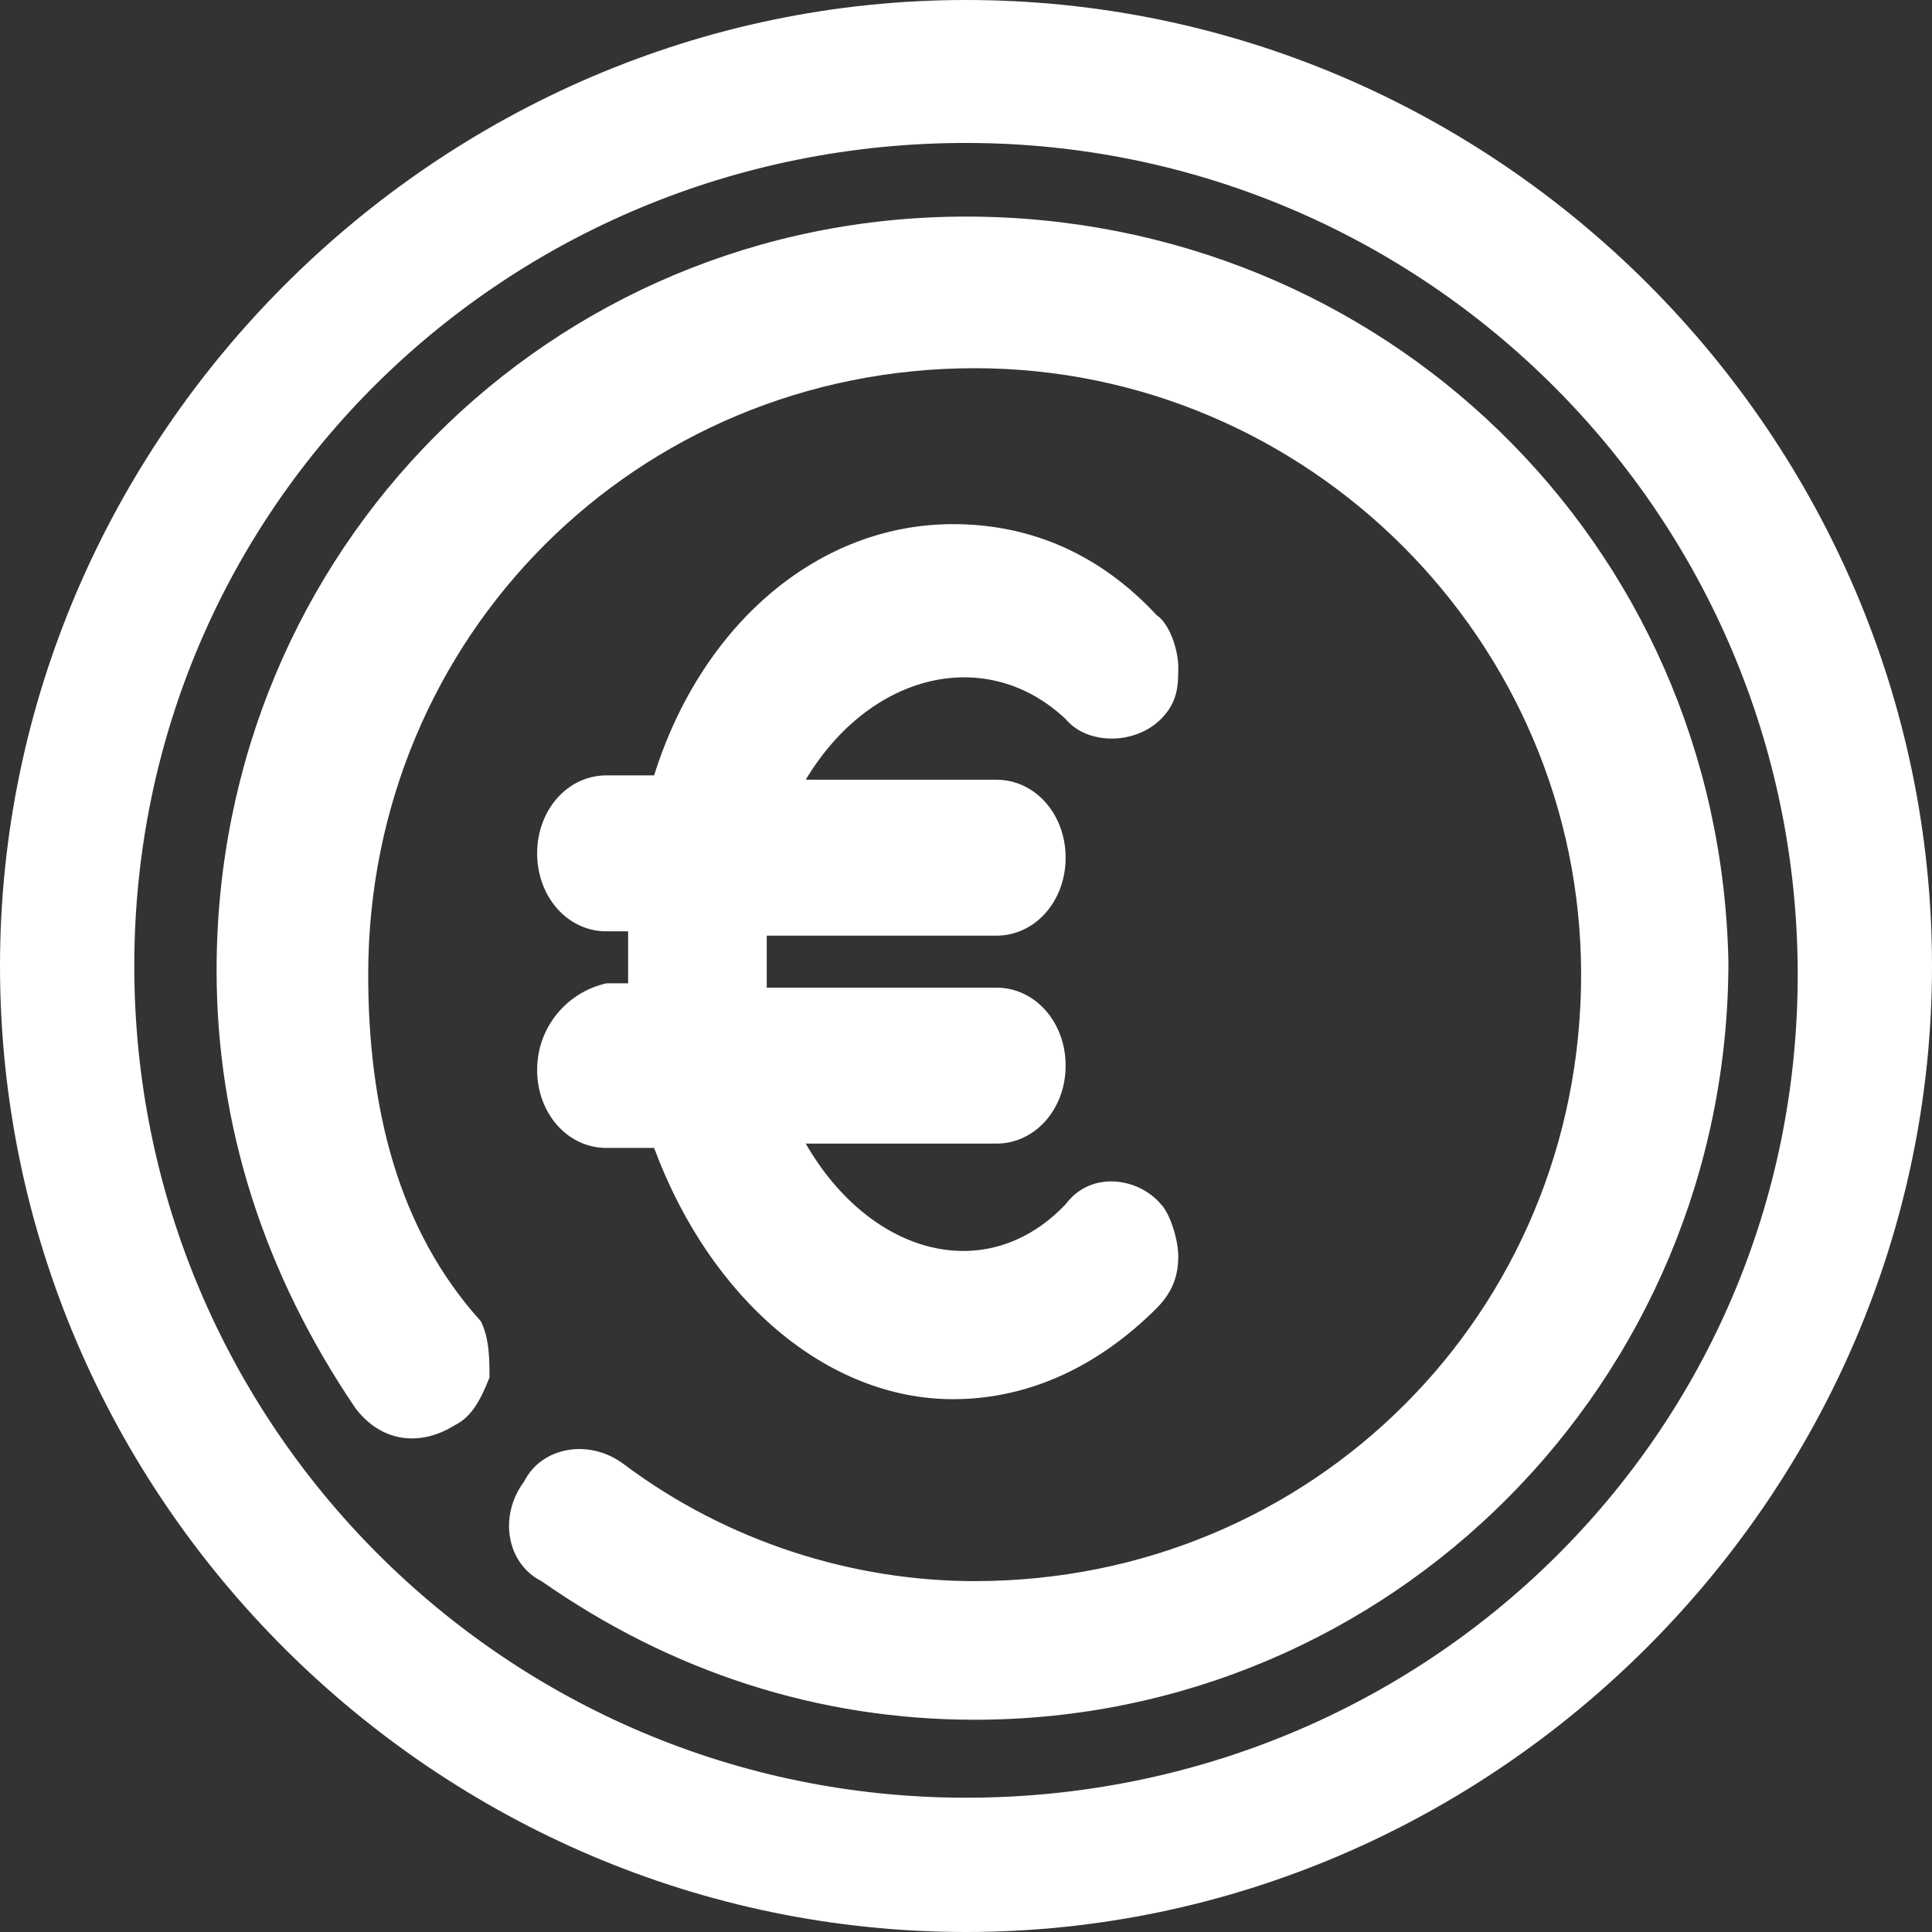 <?xml version="1.0" encoding="utf-8"?>
<!-- Generator: $$$/GeneralStr/196=Adobe Illustrator 27.6.0, SVG Export Plug-In . SVG Version: 6.00 Build 0)  -->
<svg version="1.1" id="Calque_1" xmlns="http://www.w3.org/2000/svg" xmlns:xlink="http://www.w3.org/1999/xlink" x="0px" y="0px"
	 viewBox="0 0 44.6 44.6" style="enable-background:new 0 0 44.6 44.6;" xml:space="preserve">
<rect x="0" y="0" width="44.6" height="44.6" fill="#333333" stroke="none"/>
<style type="text/css">
	.st0{fill:#FFFFFF;}
</style>
<g>
	<path class="st0" d="M22.3,5C12.7,5,5,12.7,5,22.4c0,3.6,1.1,7,3.2,10.1c0.6,0.8,1.5,0.9,2.3,0.4c0.4-0.2,0.6-0.6,0.8-1.1
		c0-0.4,0-0.9-0.2-1.3c-1.9-2.1-2.6-4.9-2.6-8c0-7.8,6.2-14,14-14c7.7,0,14,6.3,14,14c0,7.8-6.2,14-14,14c-2.8,0-5.7-0.9-8.1-2.7
		c-0.8-0.6-1.9-0.4-2.3,0.4c-0.6,0.8-0.4,1.9,0.4,2.3c3,2.1,6.4,3.2,10,3.2c9.6,0,17.4-7.8,17.4-17.5C39.7,12.5,31.9,5,22.3,5
		L22.3,5z"/>
	<path class="st0" d="M22.3,0C10.1,0,0,10.1,0,22.3c0,12.3,10.1,22.3,22.3,22.3s22.3-10.1,22.3-22.3C44.6,10.1,34.6,0,22.3,0z
		 M22.3,41.5c-10.6,0-19.2-8.6-19.2-19.2c0-10.6,8.6-19,19.2-19c10.6,0,19.2,8.6,19.2,19.2C41.5,33.1,32.9,41.5,22.3,41.5L22.3,41.5
		z"/>
	<path class="st0" d="M12.4,24.7c0,1,0.7,1.8,1.6,1.8h1.1c1.3,3.5,4,5.8,6.9,5.8c1.8,0,3.4-0.8,4.7-2.1c0.4-0.4,0.5-0.8,0.5-1.2
		c0-0.4-0.2-1-0.4-1.2c-0.5-0.6-1.6-0.8-2.2,0c-1.8,1.9-4.5,1.2-6-1.4h4.4c0.9,0,1.6-0.8,1.6-1.8c0-1-0.7-1.8-1.6-1.8h-5.3v-1.2h5.3
		c0.9,0,1.6-0.8,1.6-1.8c0-1-0.7-1.8-1.6-1.8h-4.4c1.5-2.5,4.2-3.1,6-1.4c0.5,0.6,1.6,0.6,2.2,0c0.4-0.4,0.4-0.8,0.4-1.2
		c0-0.4-0.2-1-0.5-1.2c-1.3-1.4-2.9-2.1-4.7-2.1c-3.1,0-5.8,2.3-6.9,5.8H14c-0.9,0-1.6,0.8-1.6,1.8c0,1,0.7,1.8,1.6,1.8h0.5v1.2H14
		C13.1,22.9,12.4,23.7,12.4,24.7L12.4,24.7z"/>
</g>
</svg>
